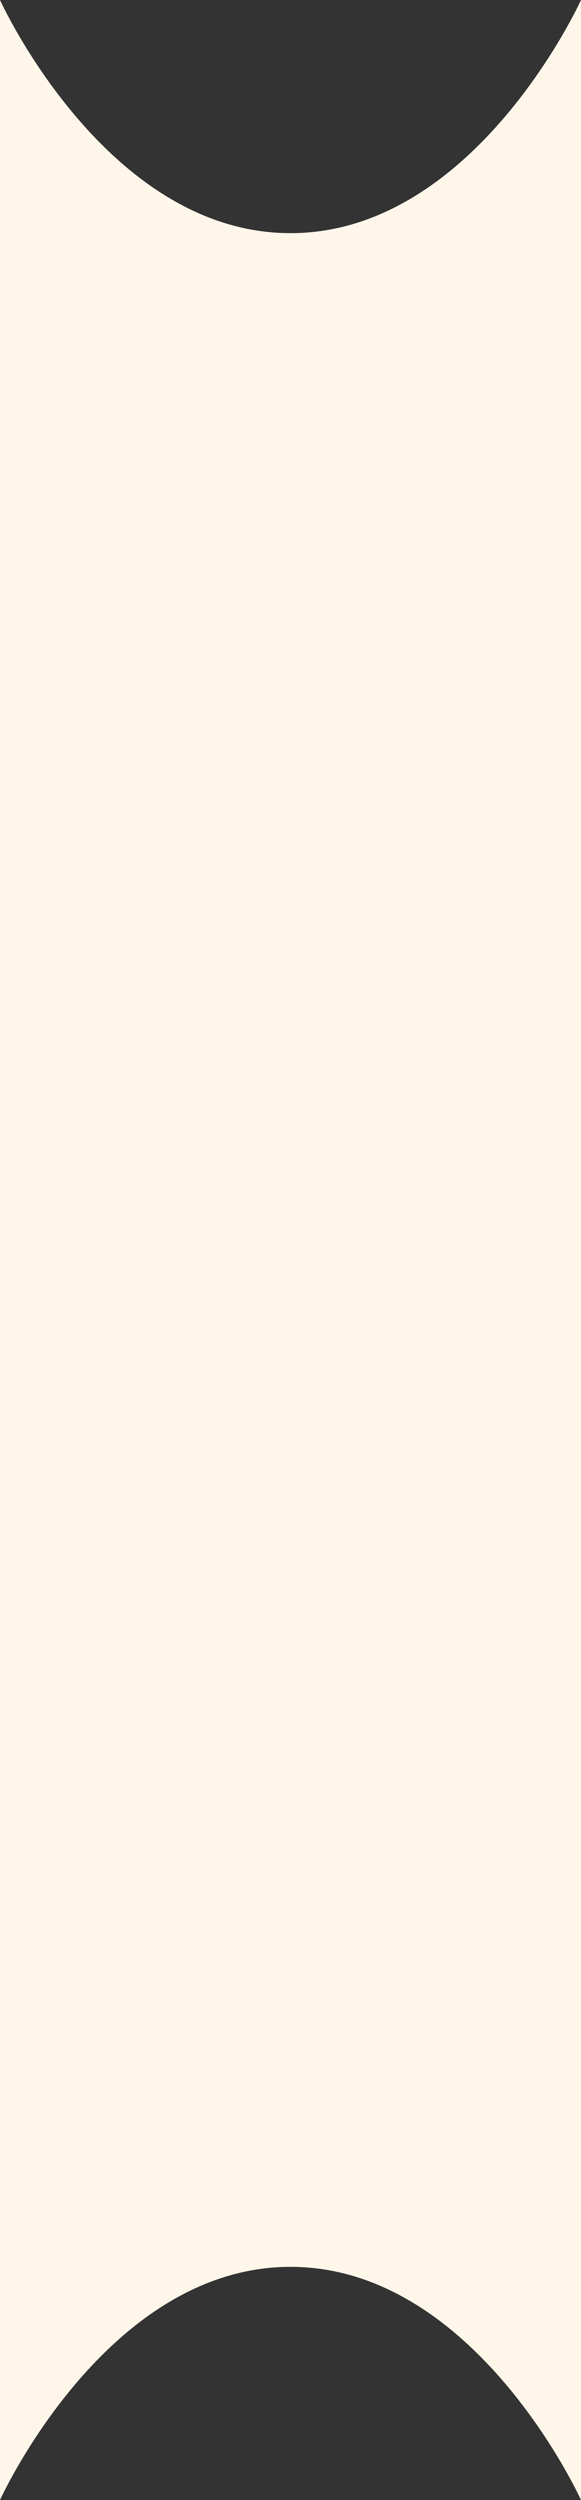 <?xml version="1.0" encoding="UTF-8"?> <svg xmlns="http://www.w3.org/2000/svg" width="30" height="129" viewBox="0 0 30 129" fill="none"><rect x="0" y="0" width="30" height="129" fill="#333333" stroke="none"/><path d="M8.32768e-08 129L5.72205e-06 -1.31134e-06C5.72205e-06 -1.31134e-06 5.455 12.031 15 12.031C24.546 12.031 30 0 30 0L30 129C30 129 24.546 116.969 15 116.969C5.455 116.969 8.32768e-08 129 8.32768e-08 129Z" fill="#FFF6EA"></path></svg> 